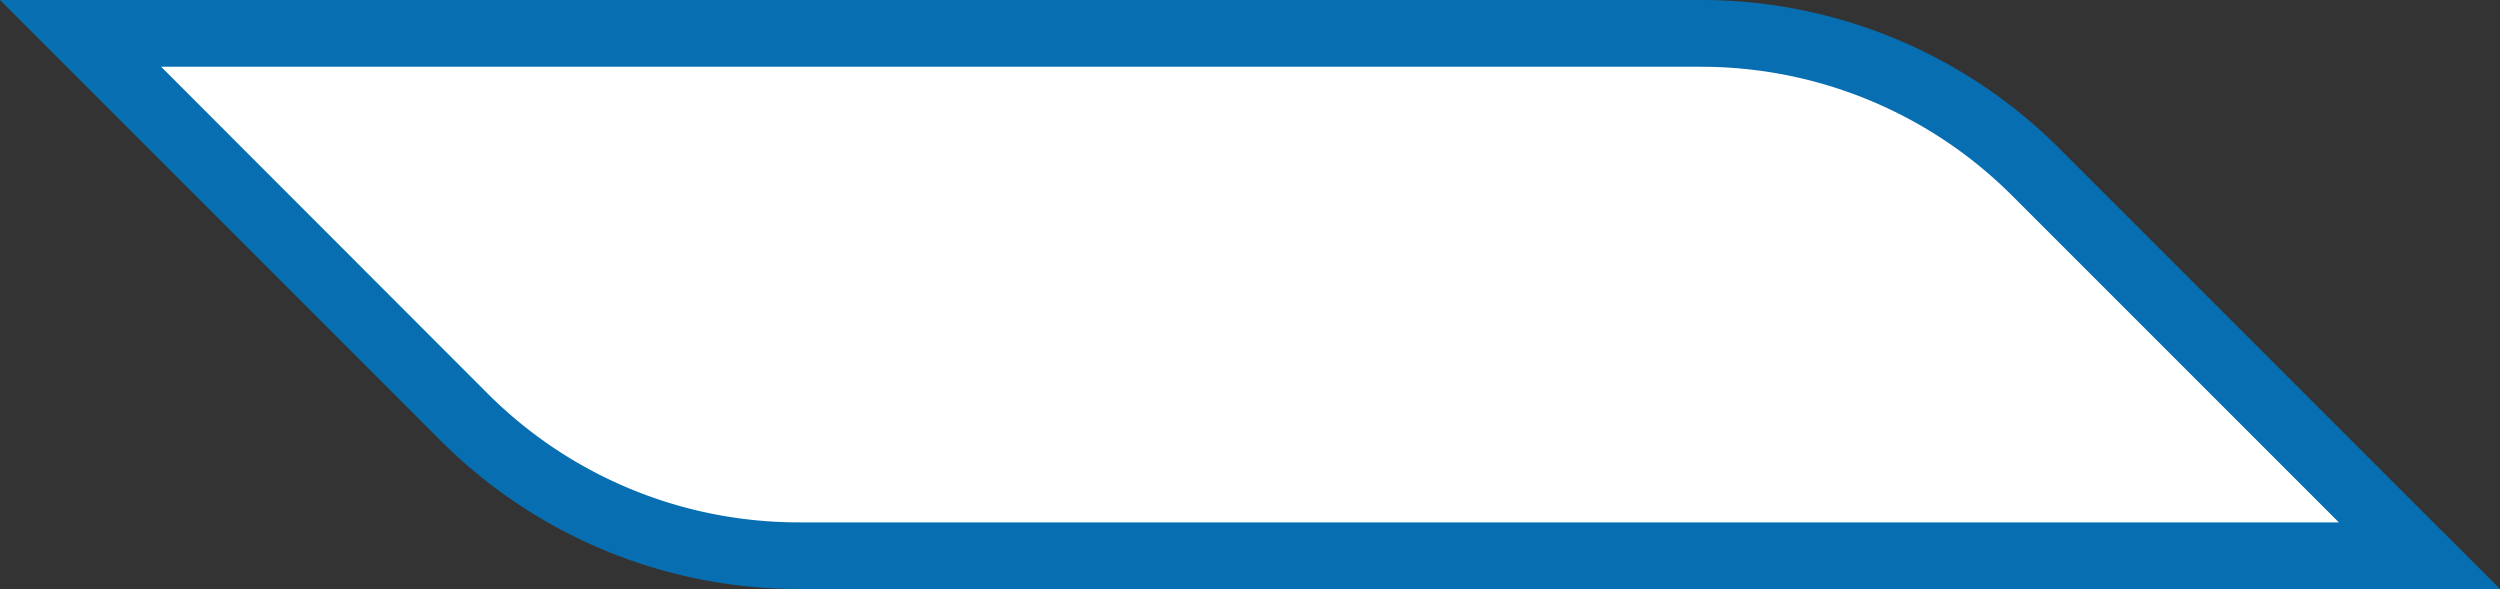 <?xml version="1.0" encoding="UTF-8"?> <svg xmlns="http://www.w3.org/2000/svg" id="Layer_1" data-name="Layer 1" viewBox="0 0 374.45 88.24"><rect x="0" y="0" width="374.45" height="88.24" fill="#333333" stroke="none"/> <defs> <style>.cls-1{fill:#fff;}.cls-2{fill:#076fb1;}</style> </defs> <path class="cls-1" d="M362.38,83.24H119.66A70.88,70.88,0,0,1,69.55,62.48L12.07,5H254.79A70.88,70.88,0,0,1,304.9,25.76Z"></path> <path class="cls-2" d="M362.38,83.24v-5H119.66A65.88,65.88,0,0,1,73.09,59L24.14,10H254.79a65.86,65.86,0,0,1,46.57,19.29l57.49,57.49,3.53-3.54v0l3.54-3.54L308.43,22.22A75.85,75.85,0,0,0,254.79,0H0L66,66a75.85,75.85,0,0,0,53.64,22.22H374.45l-8.53-8.54Z"></path> </svg> 